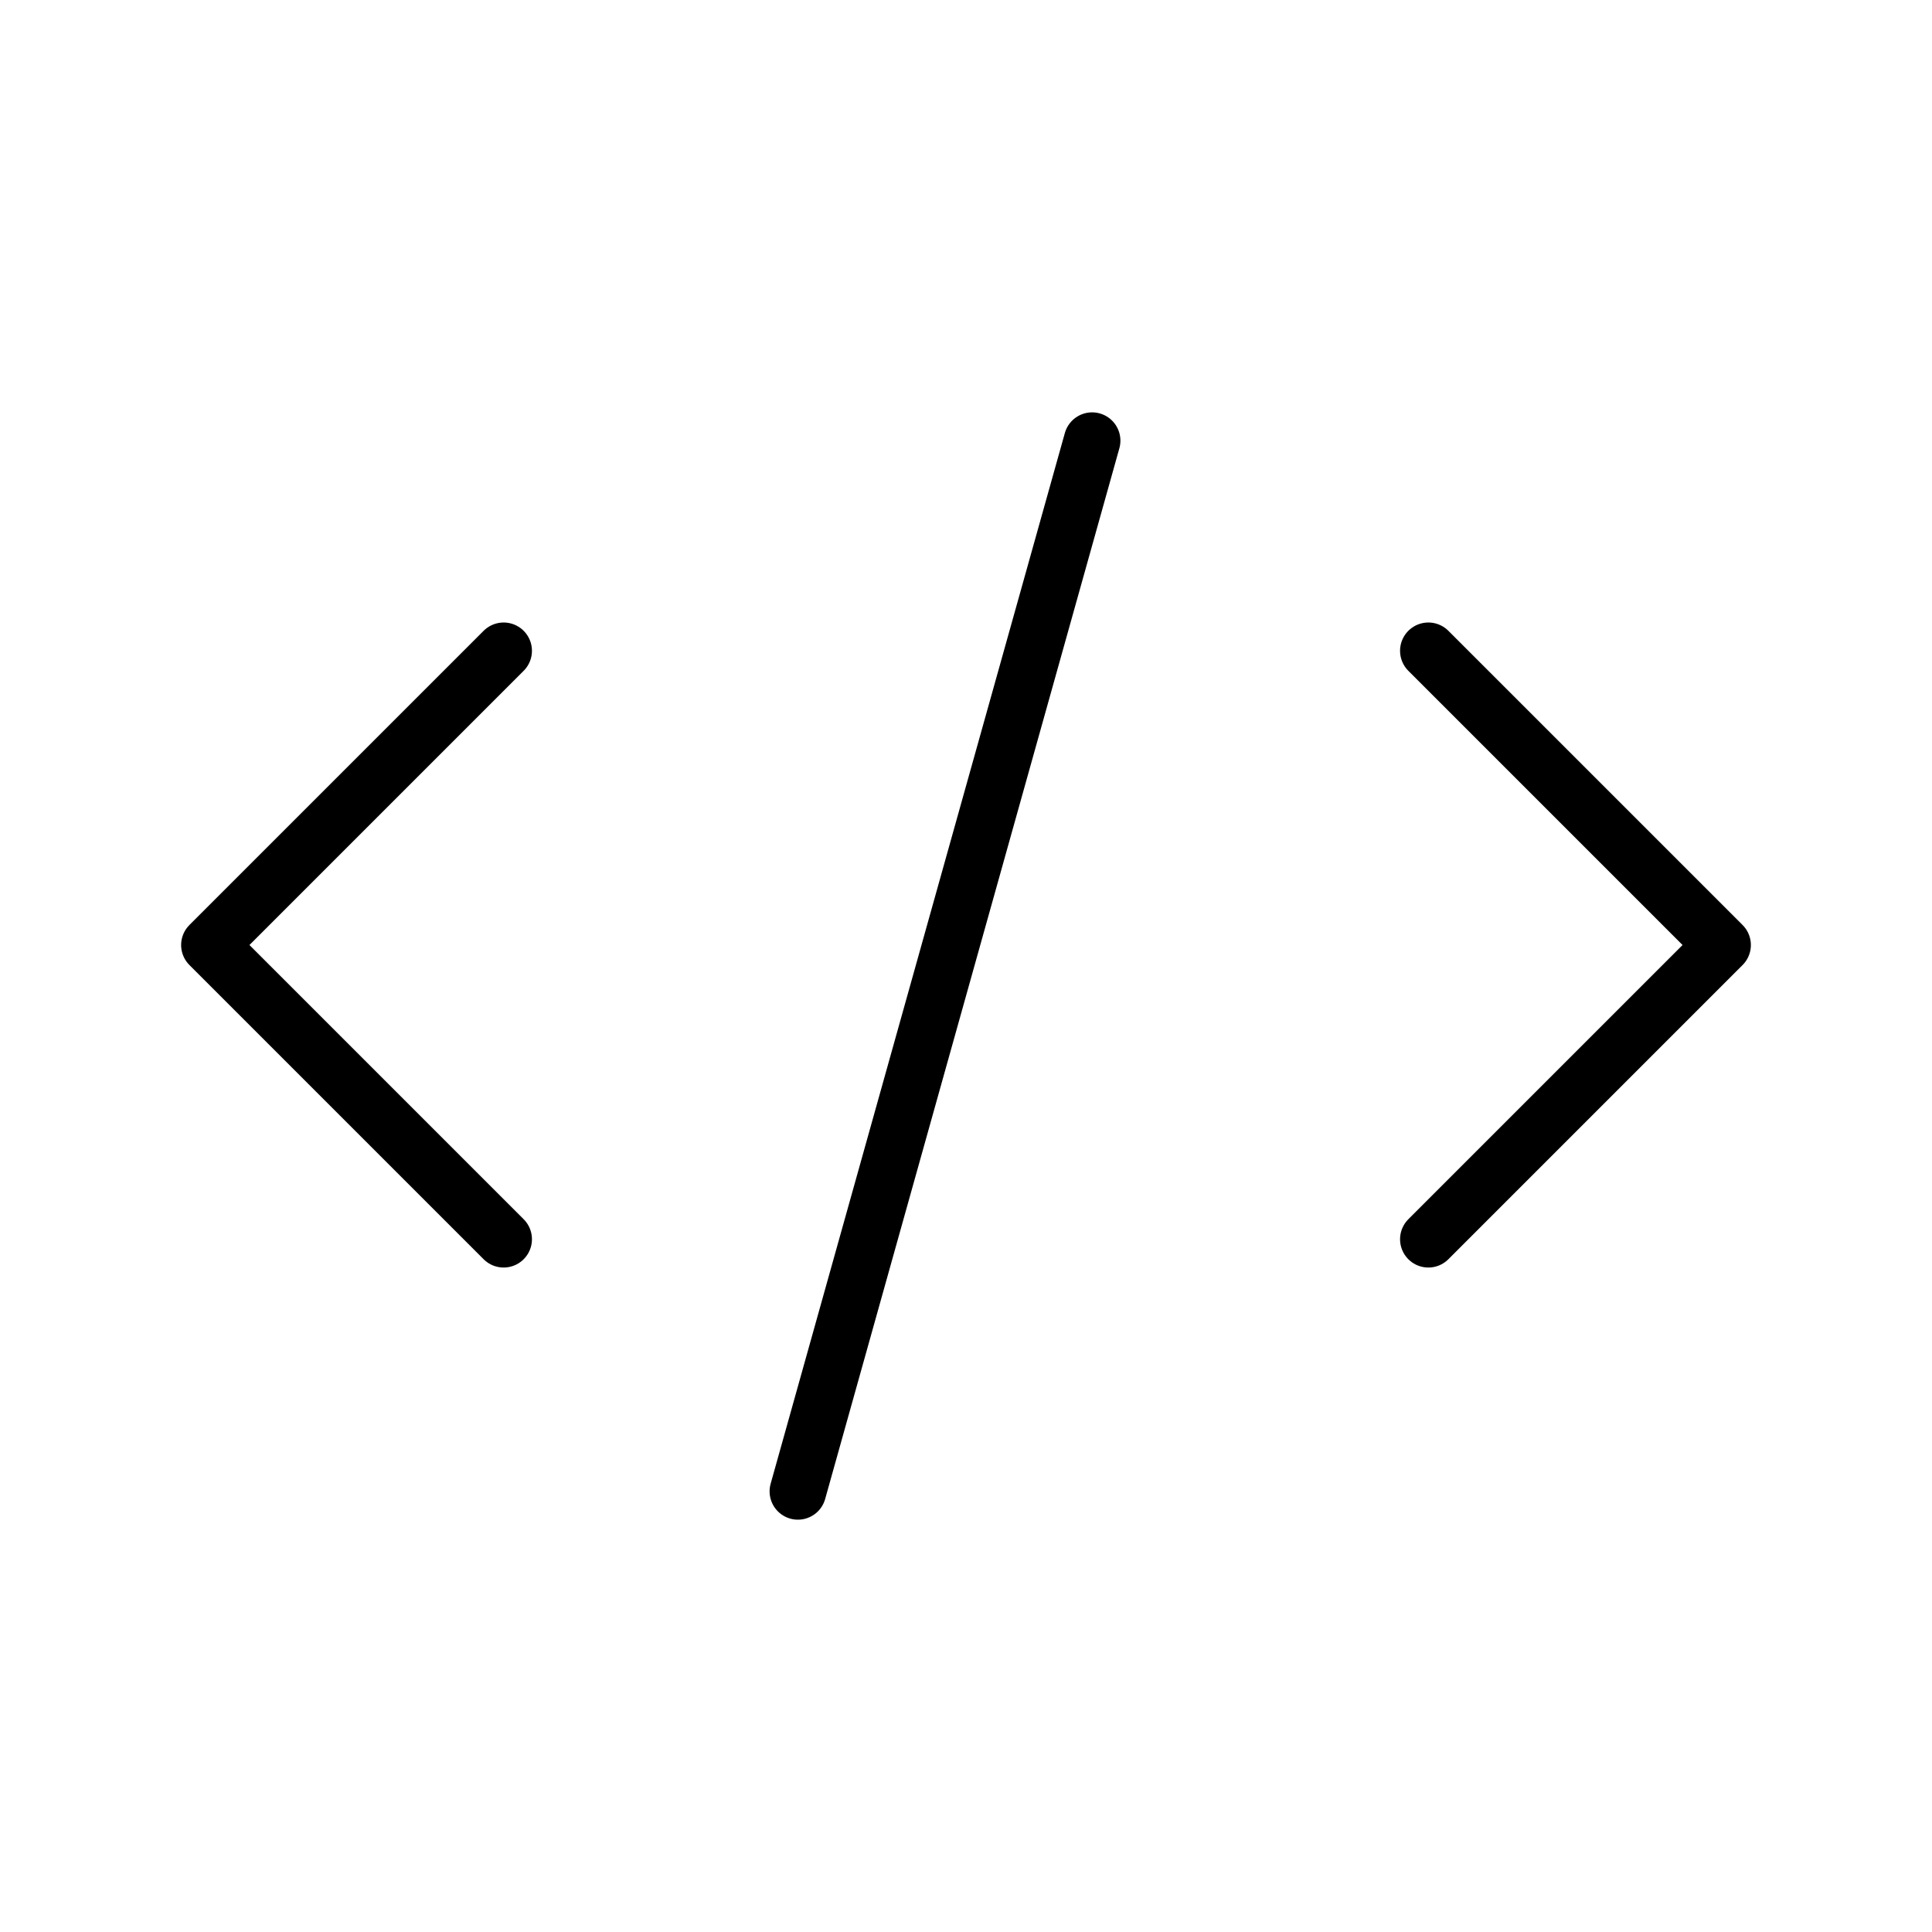 <?xml version="1.0" encoding="UTF-8"?>
<svg id="Layer_1" data-name="Layer 1" xmlns="http://www.w3.org/2000/svg" viewBox="0 0 512 512">
  <defs>
    <style>
      .cls-1 {
        fill: none;
        stroke: #000;
        stroke-linecap: round;
        stroke-linejoin: round;
        stroke-width: 15px;
      }
    </style>
  </defs>
  <g id="Code">
    <g id="Group_15" data-name="Group 15">
      <path id="Path_31" data-name="Path 31" class="cls-1" d="M289.42,116.78l-77.97,278.45"/>
      <path id="Path_32" data-name="Path 32" class="cls-1" d="M133.47,172.47l-77.97,77.97,77.97,77.97"/>
      <path id="Path_33" data-name="Path 33" class="cls-1" d="M378.53,172.47l77.97,77.97-77.97,77.97"/>
    </g>
  </g>
</svg>